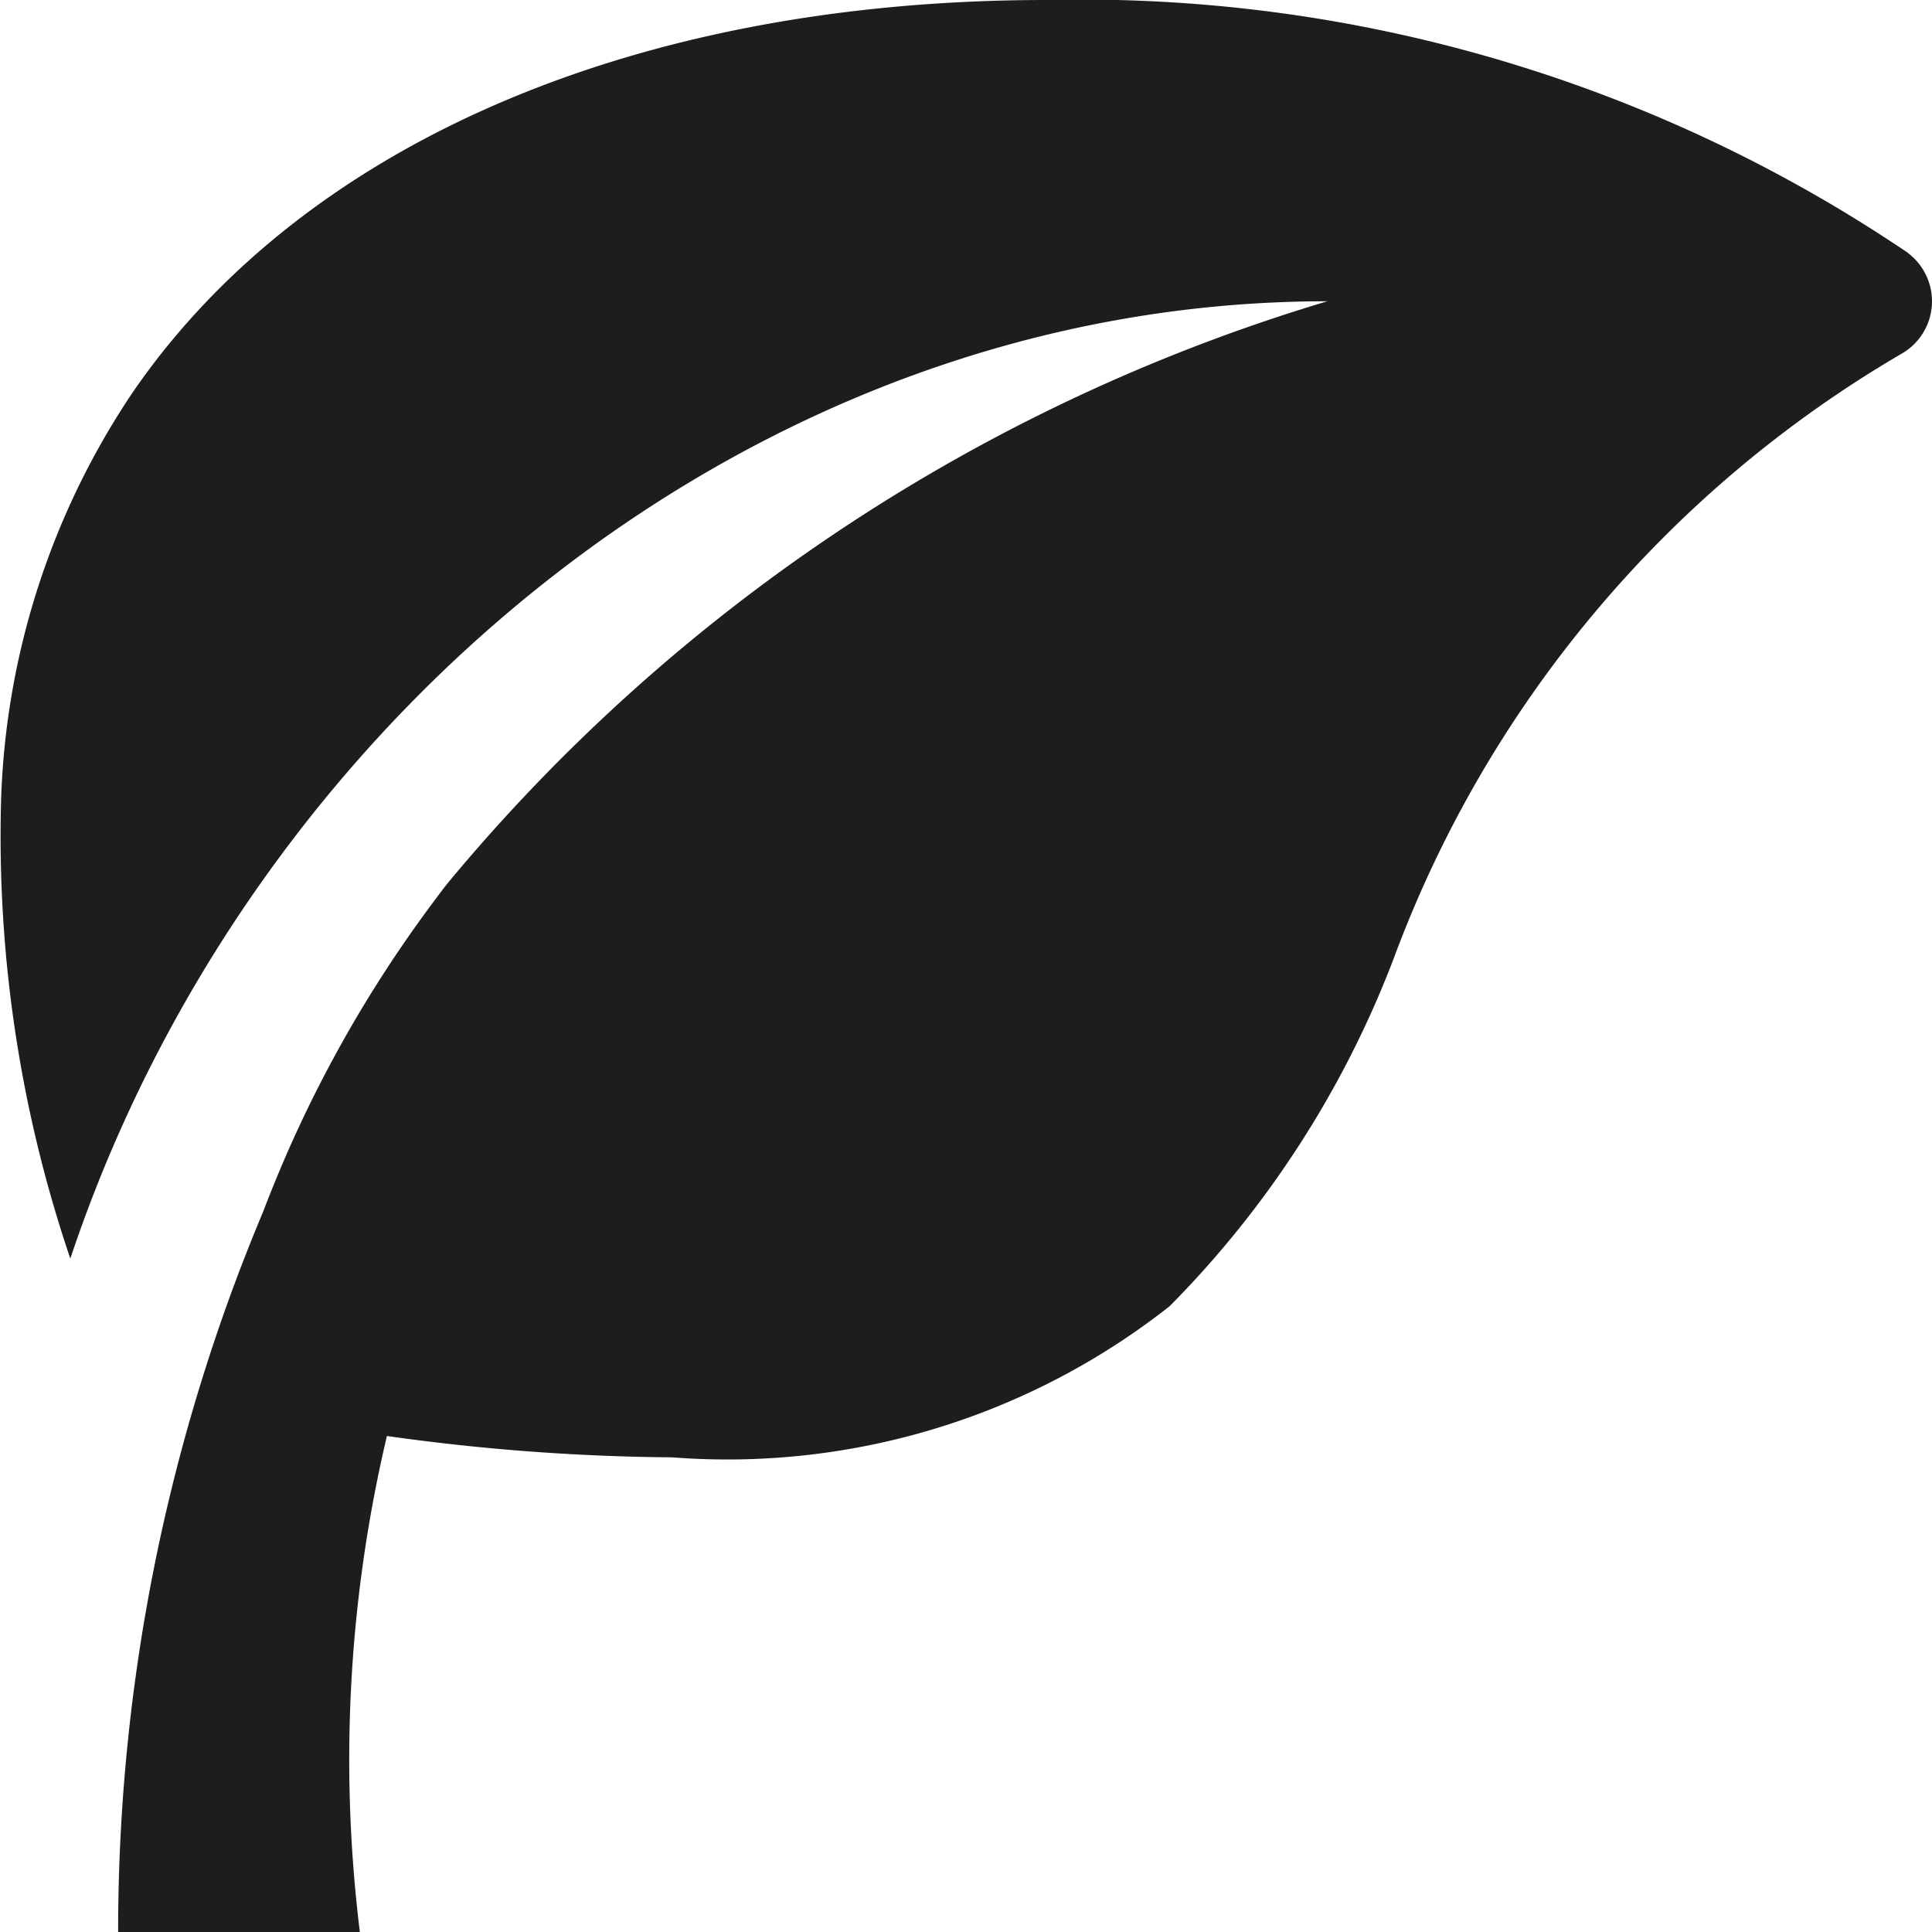 <?xml version="1.0" encoding="UTF-8"?> <svg xmlns="http://www.w3.org/2000/svg" width="20.278" height="20.278" viewBox="0 0 20.278 20.278"><path d="M20.05,2.663A15.473,15.473,0,0,0,11.008.008C6.722.008,3.229,1.5,1.427,4.11A8.118,8.118,0,0,0,.034,8.418a13.81,13.81,0,0,0,.727,4.8C2.643,7.581,7.9,3.17,13.955,3.17A19.108,19.108,0,0,0,4.723,9.276s-.049.061-.131.172a13.352,13.352,0,0,0-1.806,3.275,19.491,19.491,0,0,0-1.523,7.563H3.8a14.774,14.774,0,0,1,.284-5.206,22.5,22.5,0,0,0,2.992.224A7.5,7.5,0,0,0,12.3,13.717a10.485,10.485,0,0,0,2.353-3.654,12.294,12.294,0,0,1,5.328-6.342.634.634,0,0,0,.069-1.056Z" transform="translate(-0.023 -0.008)" fill="#1d1d1d"></path></svg> 